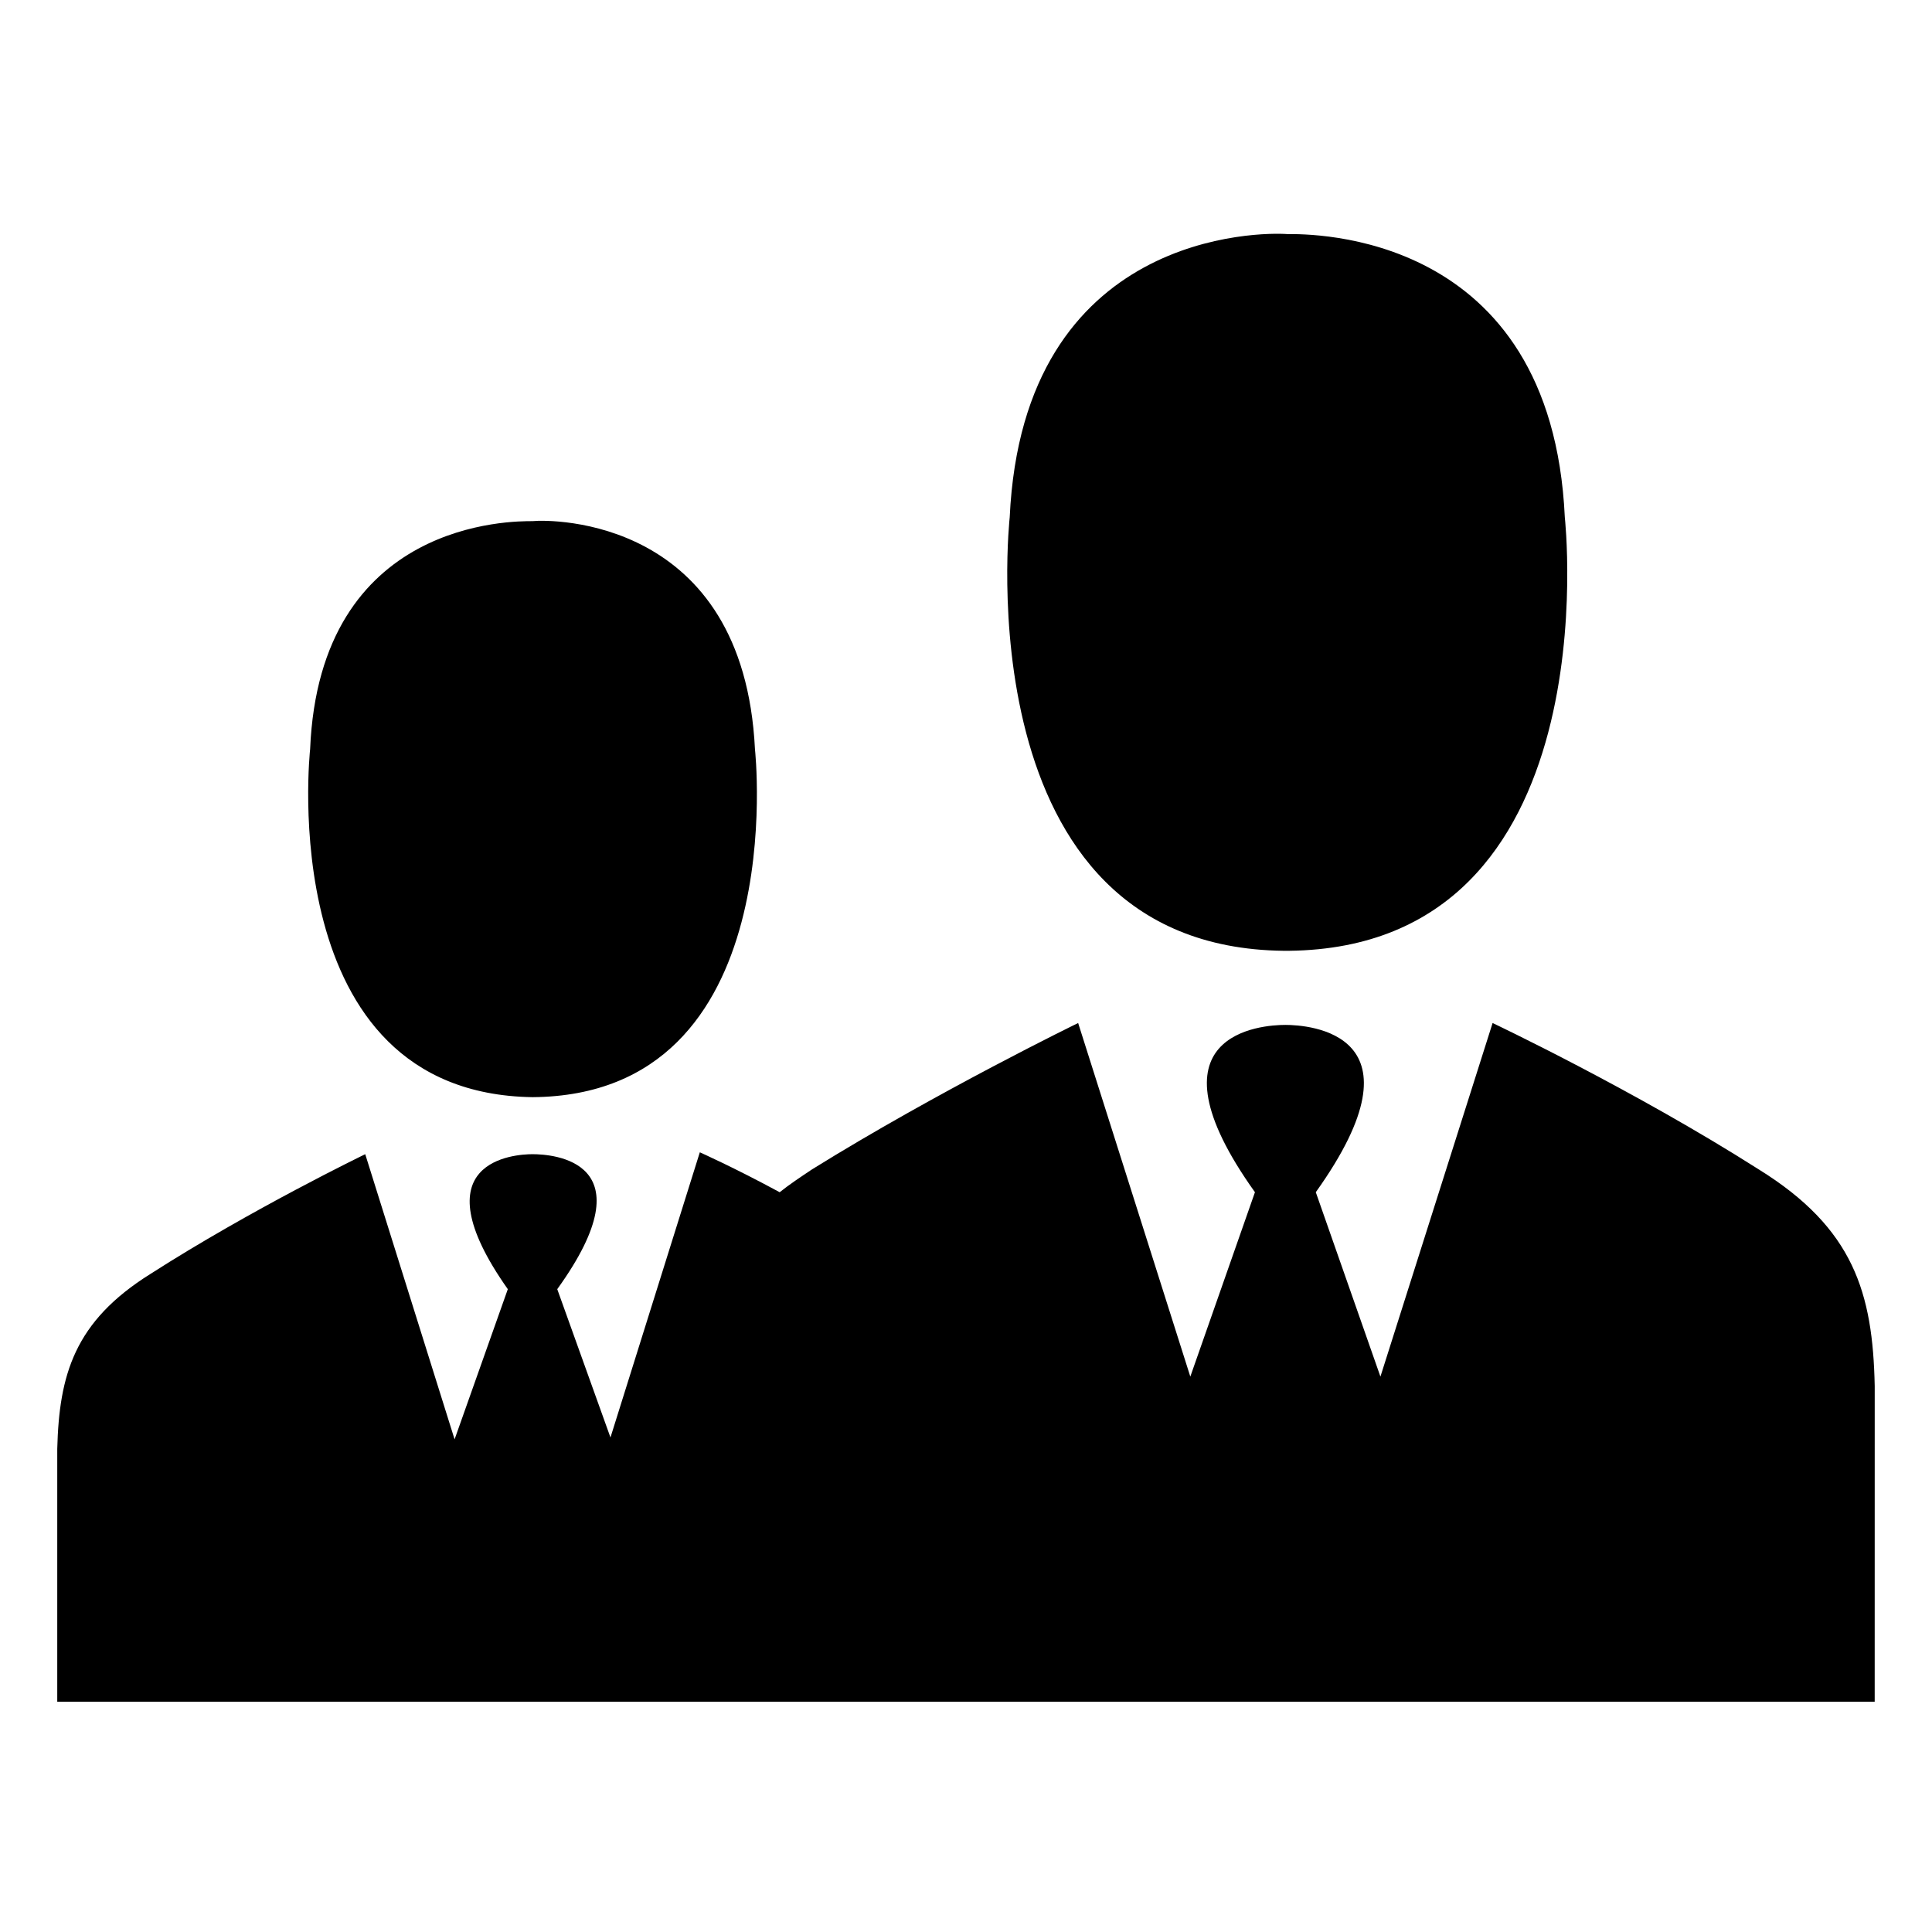 <?xml version="1.0" encoding="UTF-8"?>
<!-- Uploaded to: SVG Repo, www.svgrepo.com, Generator: SVG Repo Mixer Tools -->
<svg fill="#000000" width="800px" height="800px" version="1.1" viewBox="144 144 512 512" xmlns="http://www.w3.org/2000/svg">
 <path d="m484.13 395.97c-85.141-1.008-72.547-114.87-72.547-114.87 3.527-76.074 67.008-75.57 73.555-75.066 6.047 0 70.031-1.008 73.555 75.066 0 0 12.594 113.86-73.051 114.87-0.504 0.004-0.504 0.004-1.512 0.004 0.504 0 0.504 0 0 0zm156.69 130.48v-15.113c-0.504-24.688-5.543-41.816-30.73-57.434-33.25-21.16-70.535-38.793-70.535-38.793l-29.727 93.707-17.129-48.871c30.23-42.32-2.016-44.336-8.062-44.336s-38.289 2.016-8.062 44.336l-17.129 48.871-29.723-93.707s-37.281 18.137-70.535 38.793c-3.023 2.016-6.047 4.031-8.566 6.047-12.09-6.551-21.16-10.578-21.16-10.578l-23.68 75.57-14.102-39.301c24.688-34.258-1.512-35.77-6.551-35.77-4.535 0-30.73 1.512-6.551 35.77l-14.105 39.801-23.68-75.57s-30.23 14.609-56.93 31.738c-20.152 12.594-24.184 26.703-24.688 46.352v67.004h481.64zm-355.69-91.691s0.504 0 0 0c69.023-0.504 58.945-92.195 58.945-92.195-3.023-61.465-53.906-60.961-58.945-60.457-5.039 0-56.426-0.504-58.945 60.457 0-0.004-10.074 91.188 58.945 92.195z"/>
</svg>